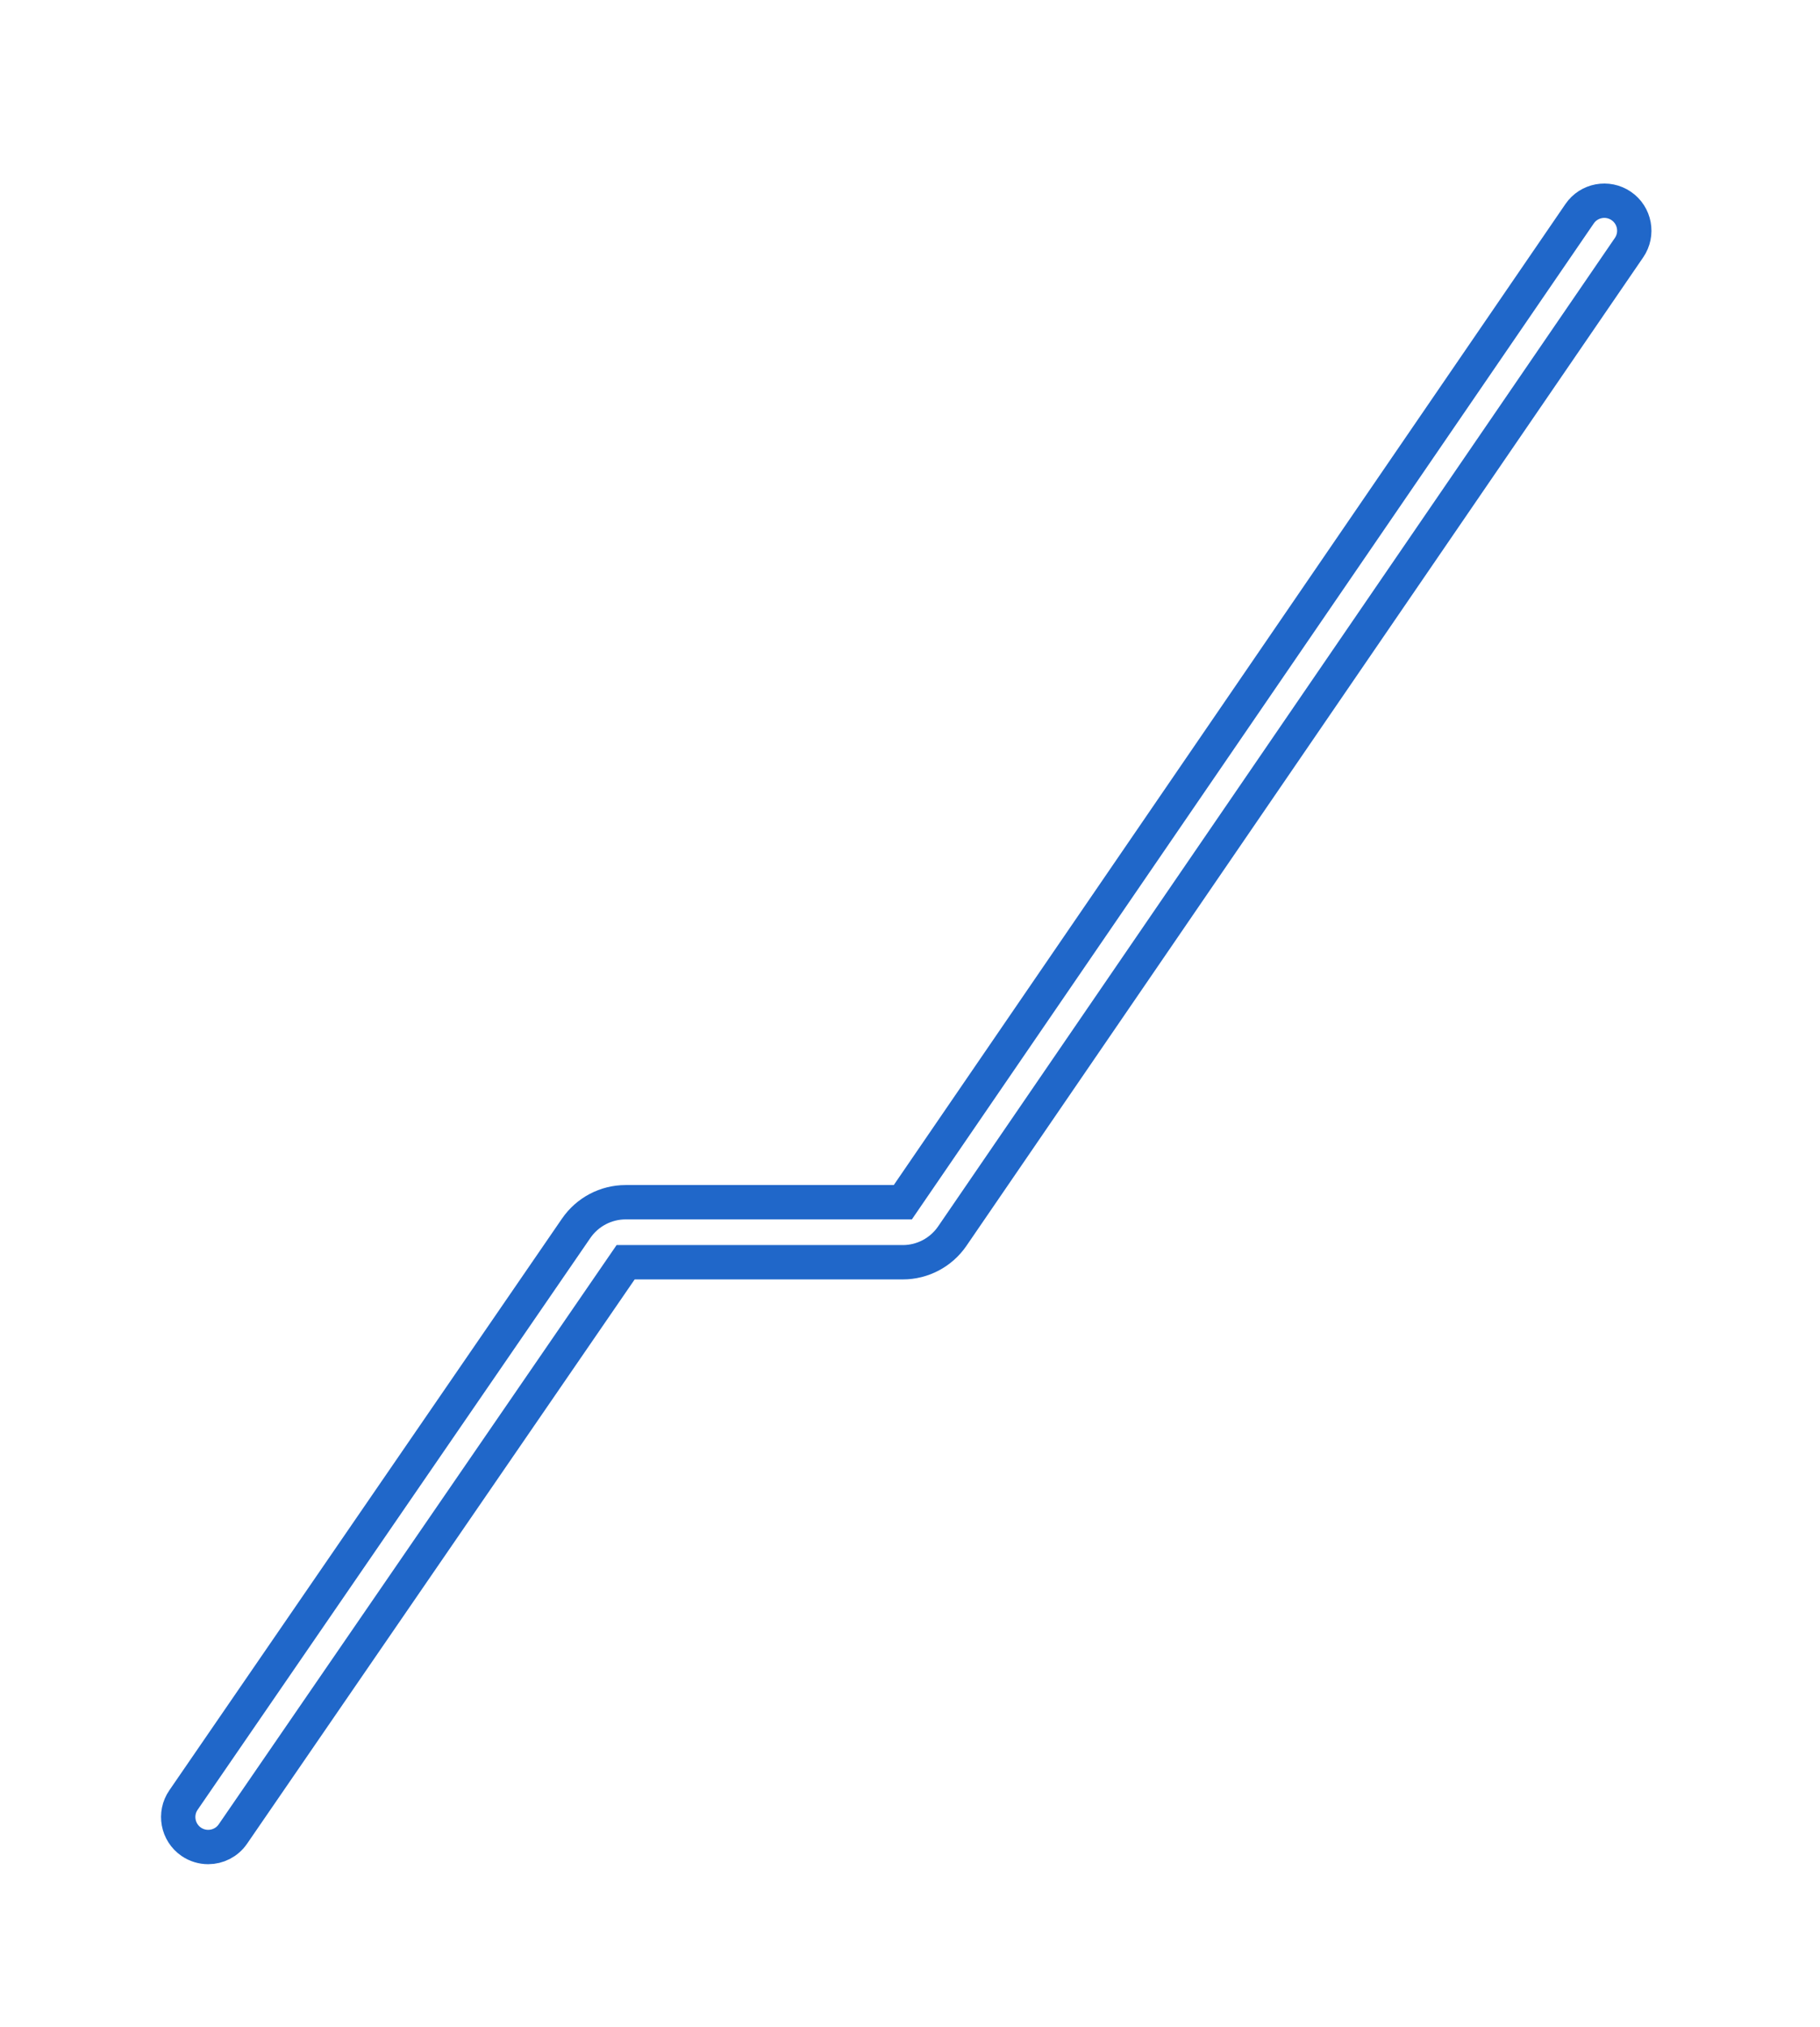 <?xml version="1.0" encoding="UTF-8"?><svg xmlns="http://www.w3.org/2000/svg" xmlns:xlink="http://www.w3.org/1999/xlink" xmlns:avocode="https://avocode.com/" id="SVGDoc6ee8c01df8164c79927da3f62e002f88" width="53px" height="59px" version="1.1" viewBox="0 0 53 59" aria-hidden="true"><defs><linearGradient class="cerosgradient" data-cerosgradient="true" id="CerosGradient_id4b8df03ca" gradientUnits="userSpaceOnUse" x1="50%" y1="100%" x2="50%" y2="0%"><stop offset="0%" stop-color="#d1d1d1"/><stop offset="100%" stop-color="#d1d1d1"/></linearGradient><linearGradient/></defs><g><g><path d="M6.062,53.761c-0.17,0 -0.343,-0.05 -0.494,-0.153c-0.397,-0.274 -0.498,-0.817 -0.225,-1.214l11.437,-16.644c0.326,-0.473 0.864,-0.757 1.439,-0.757h8.072v0l19.708,-28.771c0.272,-0.398 0.815,-0.499 1.213,-0.227c0.398,0.272 0.499,0.816 0.227,1.213l-19.708,28.772c-0.326,0.475 -0.864,0.76 -1.44,0.76h-8.072v0l-11.437,16.643c-0.169,0.246 -0.442,0.378 -0.72,0.378z" fill-opacity="0" fill="#ffffff" stroke-linejoin="miter" stroke-linecap="butt" stroke-opacity="1" stroke="#2067c9" stroke-miterlimit="20" stroke-width="1"/></g></g></svg>